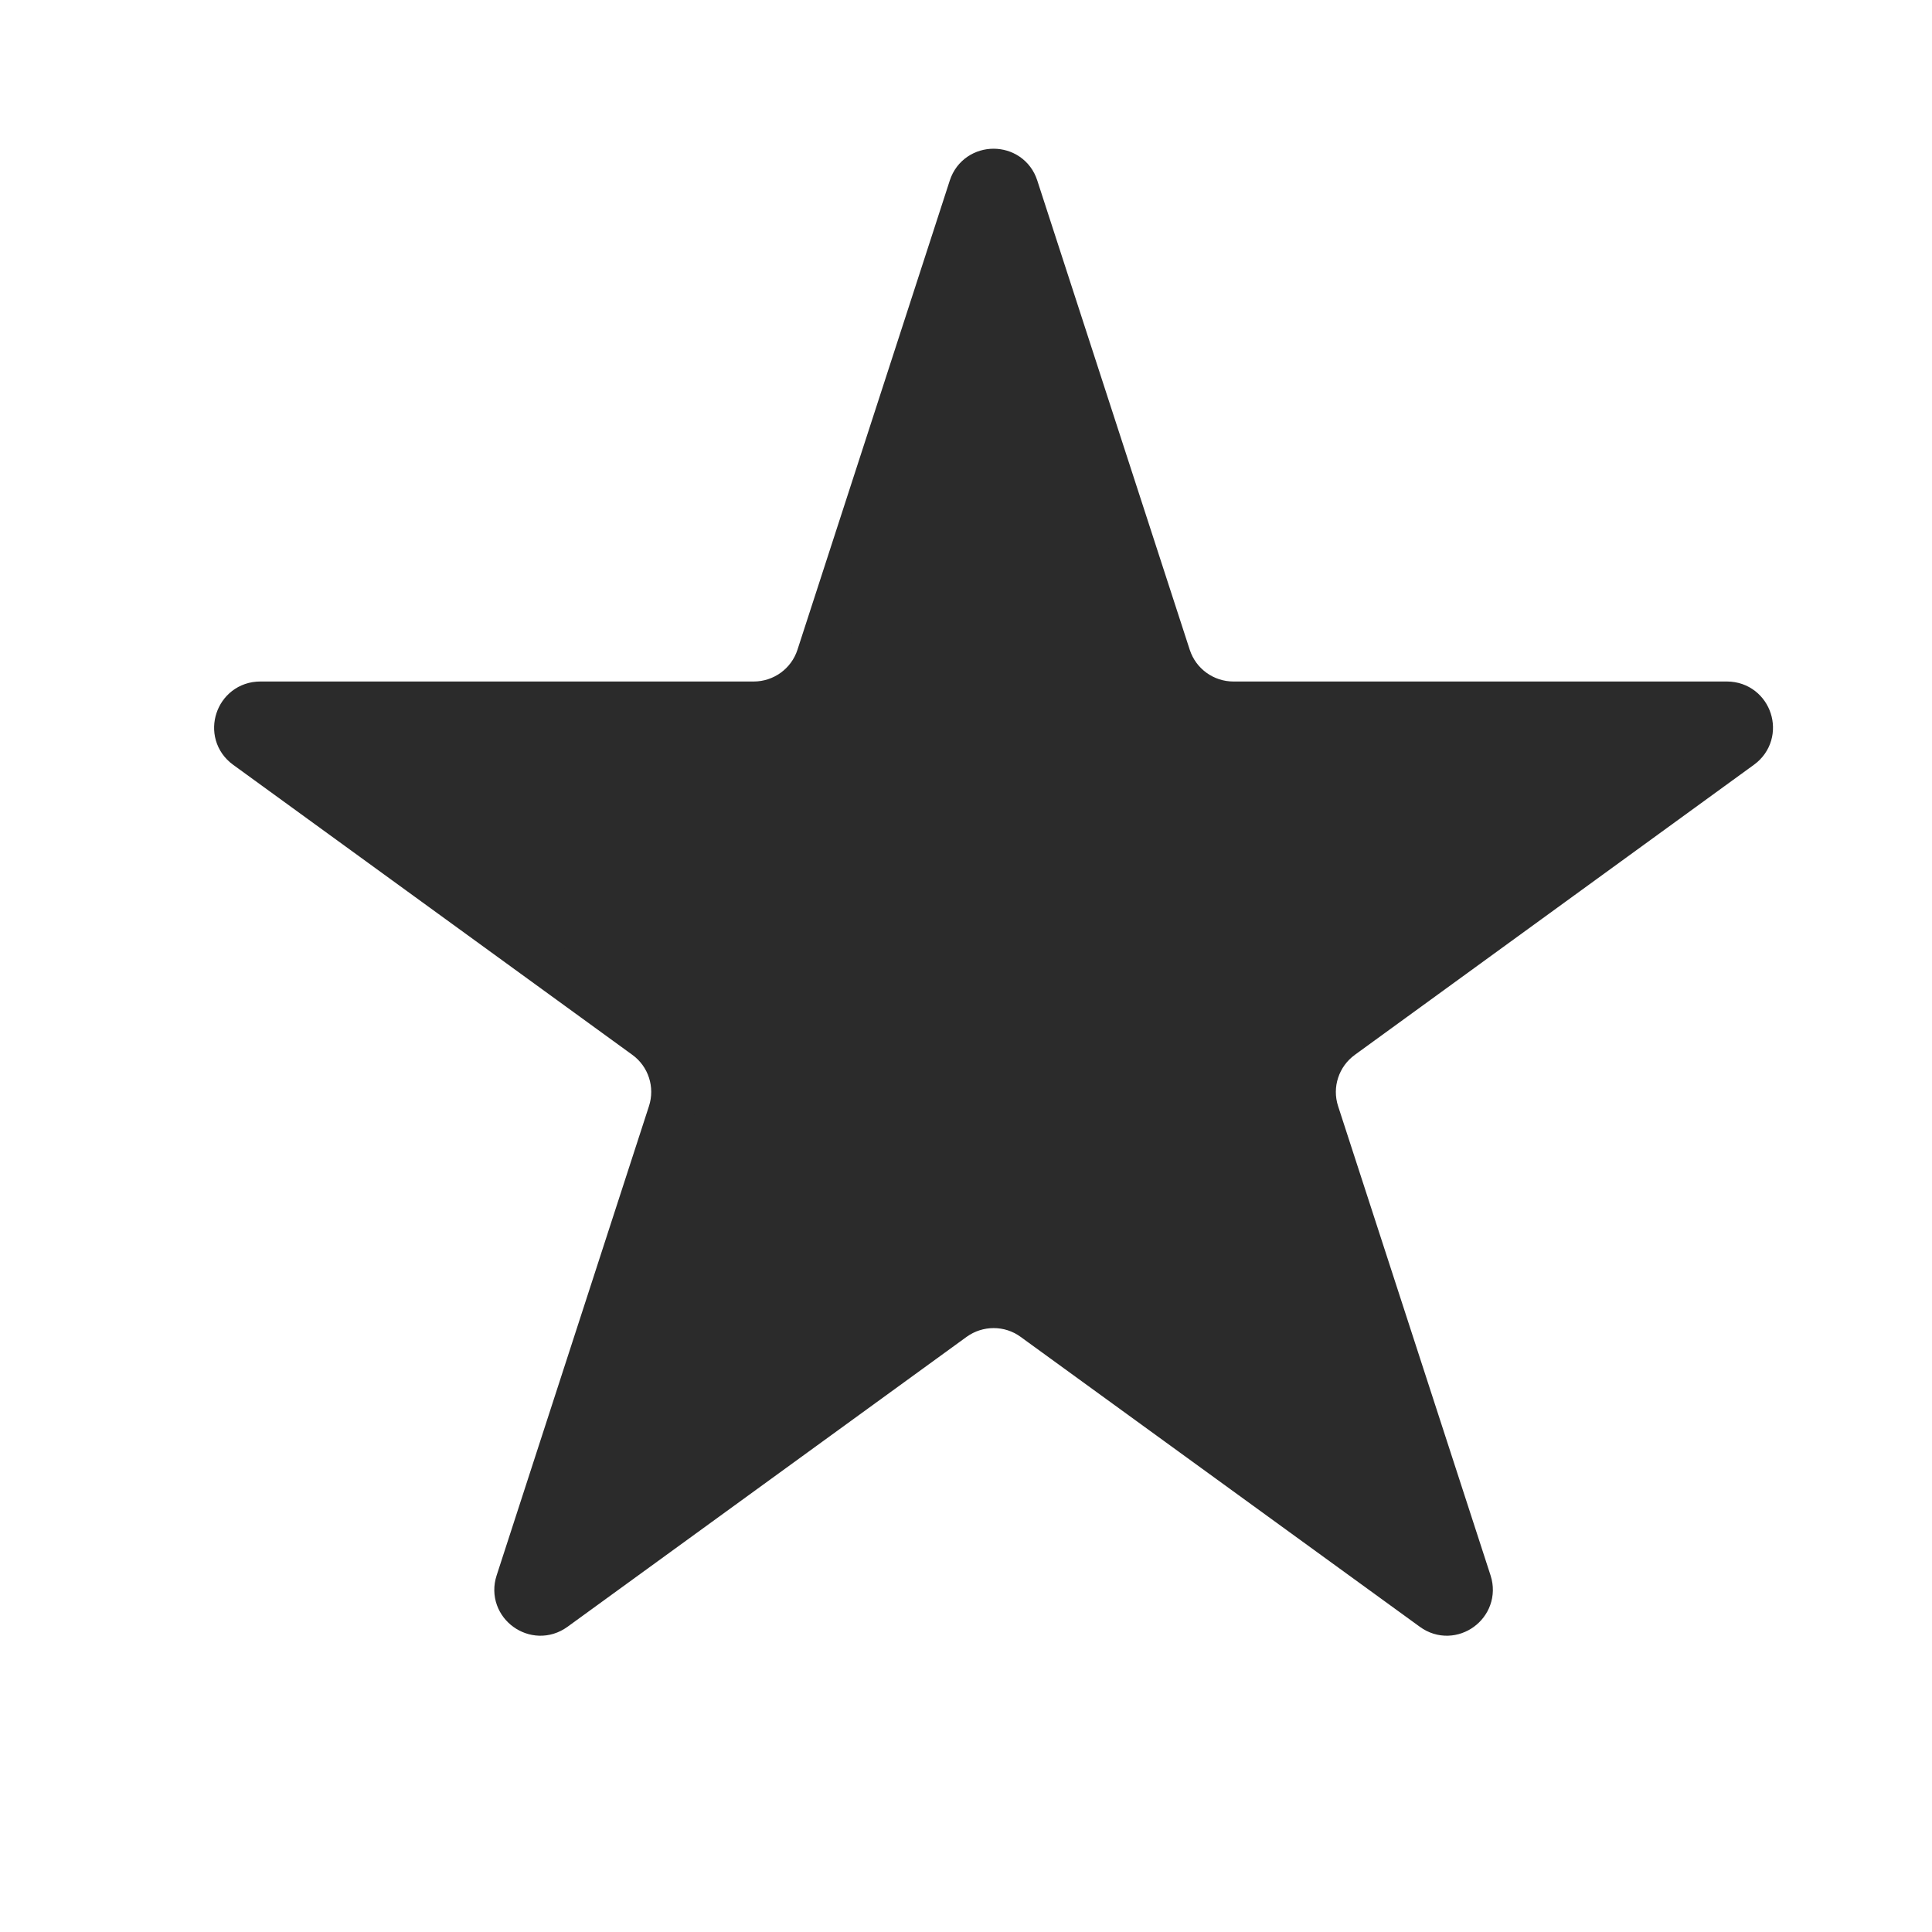 <svg width="14" height="14" viewBox="0 0 14 14" fill="none" xmlns="http://www.w3.org/2000/svg">
<path d="M7.041 1.359C7.091 1.206 7.309 1.206 7.358 1.359L8.463 4.76C8.53 4.966 8.722 5.105 8.938 5.105H12.515C12.676 5.106 12.743 5.312 12.612 5.407L9.72 7.509C9.545 7.636 9.471 7.861 9.538 8.067L10.643 11.468C10.692 11.621 10.517 11.749 10.387 11.654L7.494 9.553C7.319 9.425 7.081 9.426 6.906 9.553L4.014 11.654C3.883 11.749 3.707 11.621 3.757 11.468L4.861 8.067C4.928 7.861 4.855 7.636 4.68 7.509L1.787 5.407C1.656 5.312 1.724 5.105 1.886 5.105H5.461C5.678 5.105 5.87 4.966 5.937 4.76L7.041 1.359Z" fill="#2B2B2B" stroke="#2B2B2B" stroke-width="0.333"/>
</svg>
